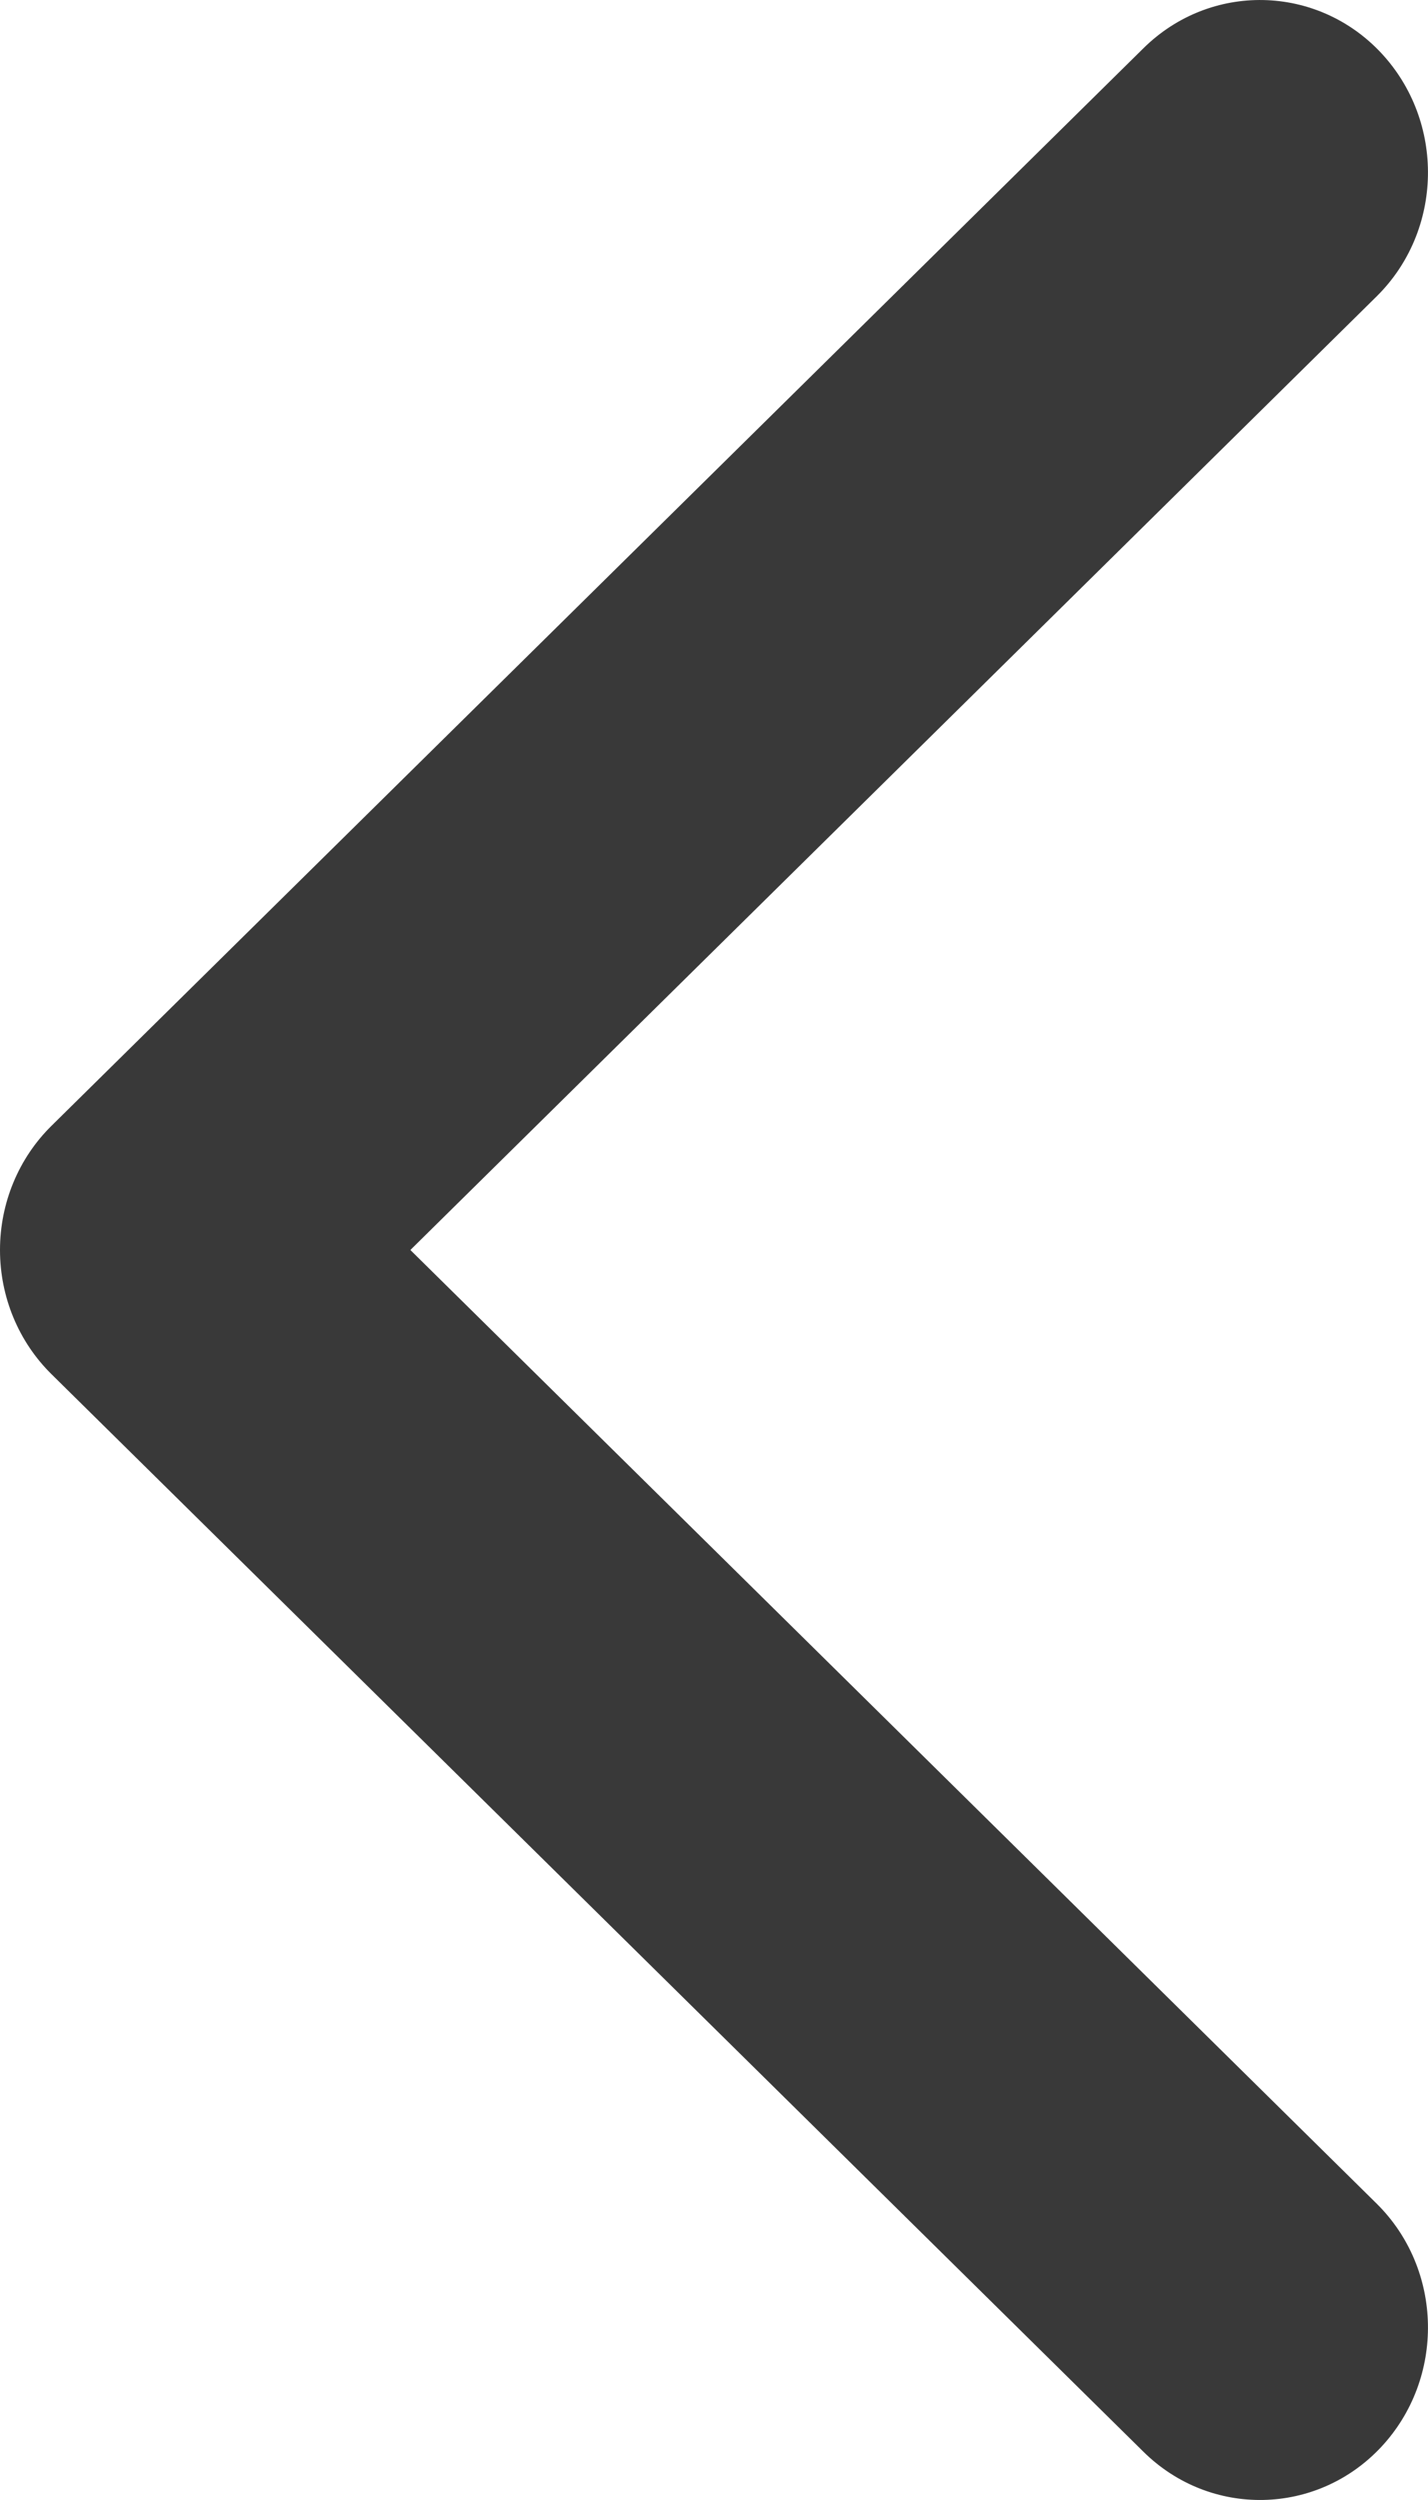 <svg width="8" height="14" viewBox="0 0 8 14" fill="none" xmlns="http://www.w3.org/2000/svg">
    <path fill-rule="evenodd" clip-rule="evenodd" d="M-3.0598e-07 7C-2.945e-07 6.737 0.104 6.486 0.289 6.304L6.406 0.27C6.781 -0.1 7.377 -0.088 7.737 0.296C8.097 0.681 8.086 1.292 7.711 1.661L2.299 7L7.711 12.339C8.086 12.708 8.097 13.319 7.737 13.704C7.377 14.088 6.781 14.1 6.406 13.73L0.289 7.696C0.104 7.514 -3.17459e-07 7.263 -3.0598e-07 7Z" fill="#393939"/>
</svg>
